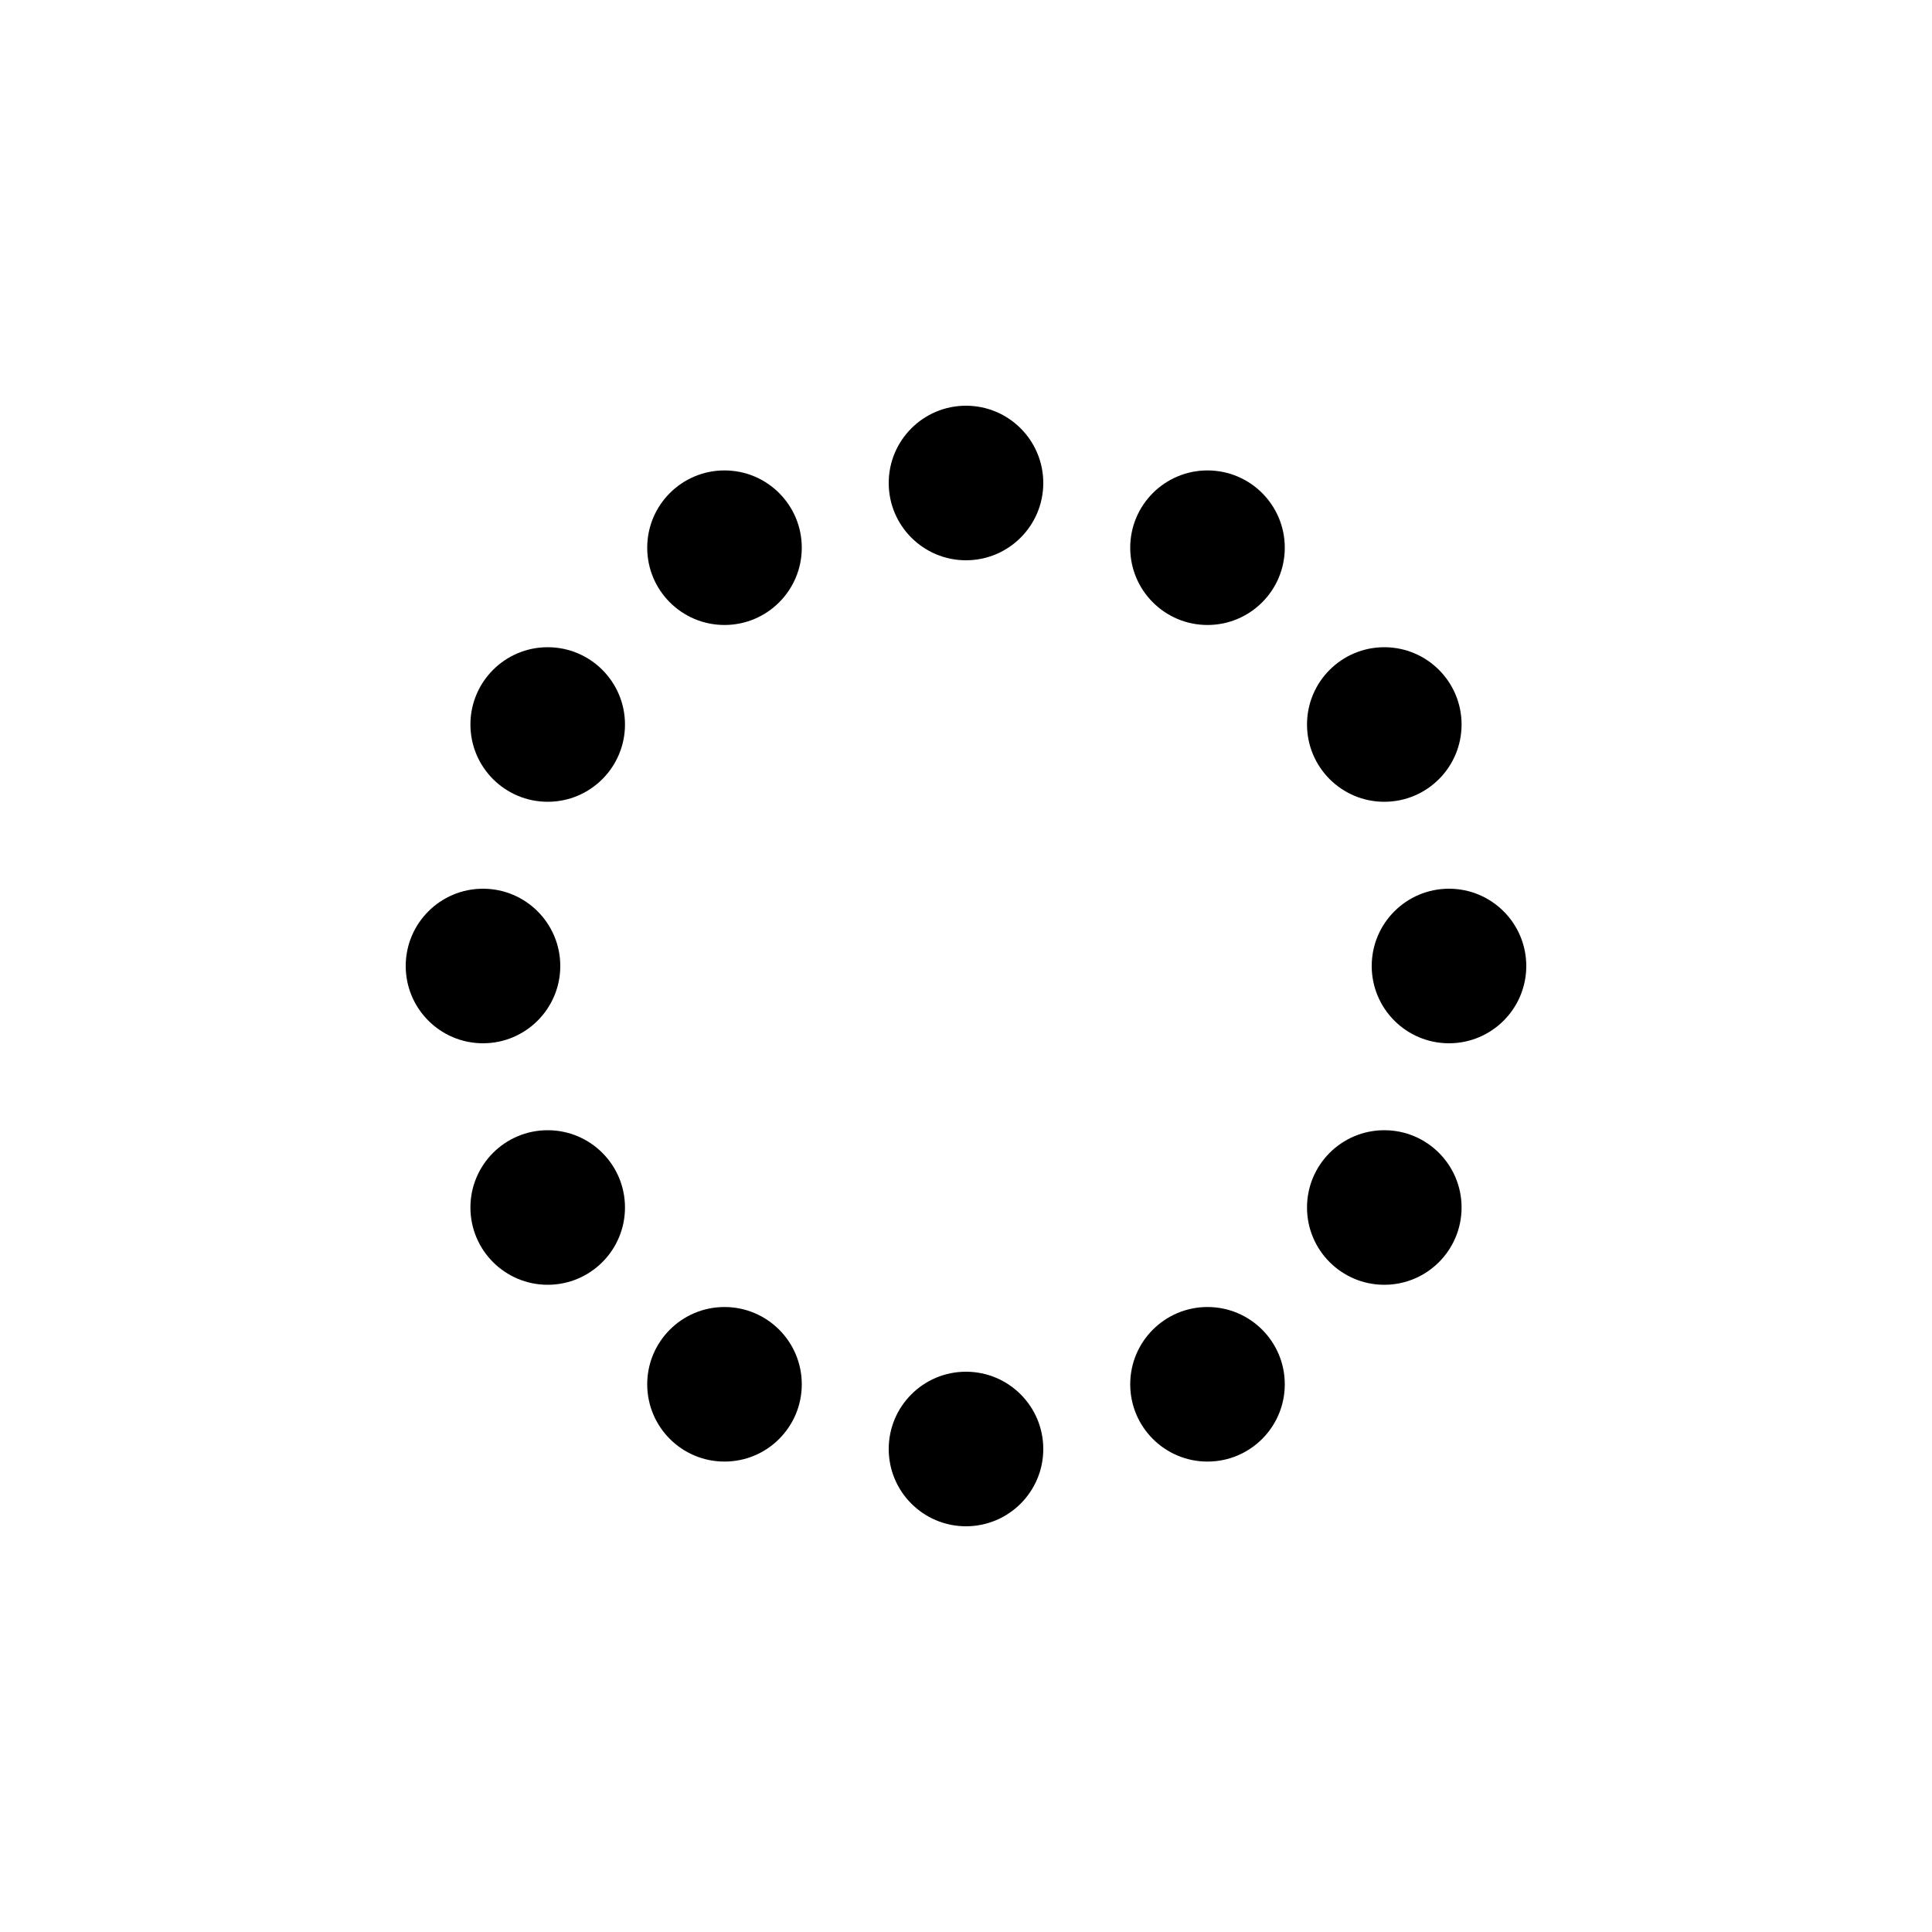 <svg width="200px" height="200px" xmlns="http://www.w3.org/2000/svg" xmlns:xlink="http://www.w3.org/1999/xlink" viewBox="0 0 100 100" preserveAspectRatio="xMidYMid">
	<circle cx="75" cy="50" fill="undefined" r="4">
		<animate attributeName="r" values="2.4;2.4;4;2.4;2.4" times="0;0.1;0.2;0.3;1" dur="1.6s" repeatCount="indefinite" begin="-1.467s"></animate>
		<animate attributeName="fill" values="#ffffff;#ffffff;#000000;#ffffff;#ffffff" repeatCount="indefinite" times="0;0.1;0.2;0.3;1" dur="1.6s" begin="-1.467s"></animate>
	</circle>
	<circle cx="71.651" cy="62.5" fill="undefined" r="4">
		<animate attributeName="r" values="2.4;2.4;4;2.4;2.4" times="0;0.1;0.2;0.3;1" dur="1.6s" repeatCount="indefinite" begin="-1.333s"></animate>
		<animate attributeName="fill" values="#ffffff;#ffffff;#000000;#ffffff;#ffffff" repeatCount="indefinite" times="0;0.1;0.2;0.3;1" dur="1.6s" begin="-1.333s"></animate>
	</circle>
	<circle cx="62.5" cy="71.651" fill="undefined" r="4">
		<animate attributeName="r" values="2.4;2.4;4;2.4;2.4" times="0;0.1;0.2;0.3;1" dur="1.6s" repeatCount="indefinite" begin="-1.2s"></animate>
		<animate attributeName="fill" values="#ffffff;#ffffff;#000000;#ffffff;#ffffff" repeatCount="indefinite" times="0;0.1;0.2;0.3;1" dur="1.6s" begin="-1.2s"></animate>
	</circle>
	<circle cx="50" cy="75" fill="undefined" r="4">
		<animate attributeName="r" values="2.4;2.4;4;2.4;2.4" times="0;0.1;0.2;0.3;1" dur="1.6s" repeatCount="indefinite" begin="-1.067s"></animate>
		<animate attributeName="fill" values="#ffffff;#ffffff;#000000;#ffffff;#ffffff" repeatCount="indefinite" times="0;0.1;0.2;0.3;1" dur="1.6s" begin="-1.067s"></animate>
	</circle>
	<circle cx="37.5" cy="71.651" fill="undefined" r="4">
		<animate attributeName="r" values="2.4;2.4;4;2.4;2.4" times="0;0.1;0.2;0.3;1" dur="1.6s" repeatCount="indefinite" begin="-0.933s"></animate>
		<animate attributeName="fill" values="#ffffff;#ffffff;#000000;#ffffff;#ffffff" repeatCount="indefinite" times="0;0.1;0.2;0.3;1" dur="1.6s" begin="-0.933s"></animate>
	</circle>
	<circle cx="28.349" cy="62.5" fill="undefined" r="4">
		<animate attributeName="r" values="2.4;2.4;4;2.4;2.4" times="0;0.1;0.2;0.3;1" dur="1.6s" repeatCount="indefinite" begin="-0.8s"></animate>
		<animate attributeName="fill" values="#ffffff;#ffffff;#000000;#ffffff;#ffffff" repeatCount="indefinite" times="0;0.1;0.2;0.3;1" dur="1.6s" begin="-0.8s"></animate>
	</circle>
	<circle cx="25" cy="50" fill="undefined" r="4">
		<animate attributeName="r" values="2.4;2.4;4;2.4;2.4" times="0;0.1;0.2;0.3;1" dur="1.6s" repeatCount="indefinite" begin="-0.667s"></animate>
		<animate attributeName="fill" values="#ffffff;#ffffff;#000000;#ffffff;#ffffff" repeatCount="indefinite" times="0;0.1;0.2;0.3;1" dur="1.6s" begin="-0.667s"></animate>
	</circle>
	<circle cx="28.349" cy="37.5" fill="undefined" r="4">
		<animate attributeName="r" values="2.4;2.4;4;2.4;2.4" times="0;0.1;0.2;0.3;1" dur="1.6s" repeatCount="indefinite" begin="-0.533s"></animate>
		<animate attributeName="fill" values="#ffffff;#ffffff;#000000;#ffffff;#ffffff" repeatCount="indefinite" times="0;0.1;0.2;0.3;1" dur="1.6s" begin="-0.533s"></animate>
	</circle>
	<circle cx="37.5" cy="28.349" fill="undefined" r="4">
		<animate attributeName="r" values="2.4;2.4;4;2.4;2.4" times="0;0.1;0.2;0.3;1" dur="1.6s" repeatCount="indefinite" begin="-0.4s"></animate>
		<animate attributeName="fill" values="#ffffff;#ffffff;#000000;#ffffff;#ffffff" repeatCount="indefinite" times="0;0.1;0.2;0.3;1" dur="1.6s" begin="-0.4s"></animate>
	</circle>
	<circle cx="50" cy="25" fill="undefined" r="4">
		<animate attributeName="r" values="2.4;2.4;4;2.4;2.4" times="0;0.1;0.2;0.3;1" dur="1.6s" repeatCount="indefinite" begin="-0.267s"></animate>
		<animate attributeName="fill" values="#ffffff;#ffffff;#000000;#ffffff;#ffffff" repeatCount="indefinite" times="0;0.1;0.2;0.3;1" dur="1.6s" begin="-0.267s"></animate>
	</circle>
	<circle cx="62.5" cy="28.349" fill="undefined" r="4">
		<animate attributeName="r" values="2.4;2.4;4;2.4;2.4" times="0;0.1;0.2;0.3;1" dur="1.6s" repeatCount="indefinite" begin="-0.133s"></animate>
		<animate attributeName="fill" values="#ffffff;#ffffff;#000000;#ffffff;#ffffff" repeatCount="indefinite" times="0;0.1;0.2;0.3;1" dur="1.6s" begin="-0.133s"></animate>
	</circle>
	<circle cx="71.651" cy="37.5" fill="undefined" r="4">
		<animate attributeName="r" values="2.4;2.4;4;2.4;2.4" times="0;0.1;0.2;0.3;1" dur="1.6s" repeatCount="indefinite" begin="0s"></animate>
		<animate attributeName="fill" values="#ffffff;#ffffff;#000000;#ffffff;#ffffff" repeatCount="indefinite" times="0;0.1;0.2;0.3;1" dur="1.6s" begin="0s"></animate>
	</circle>
</svg>